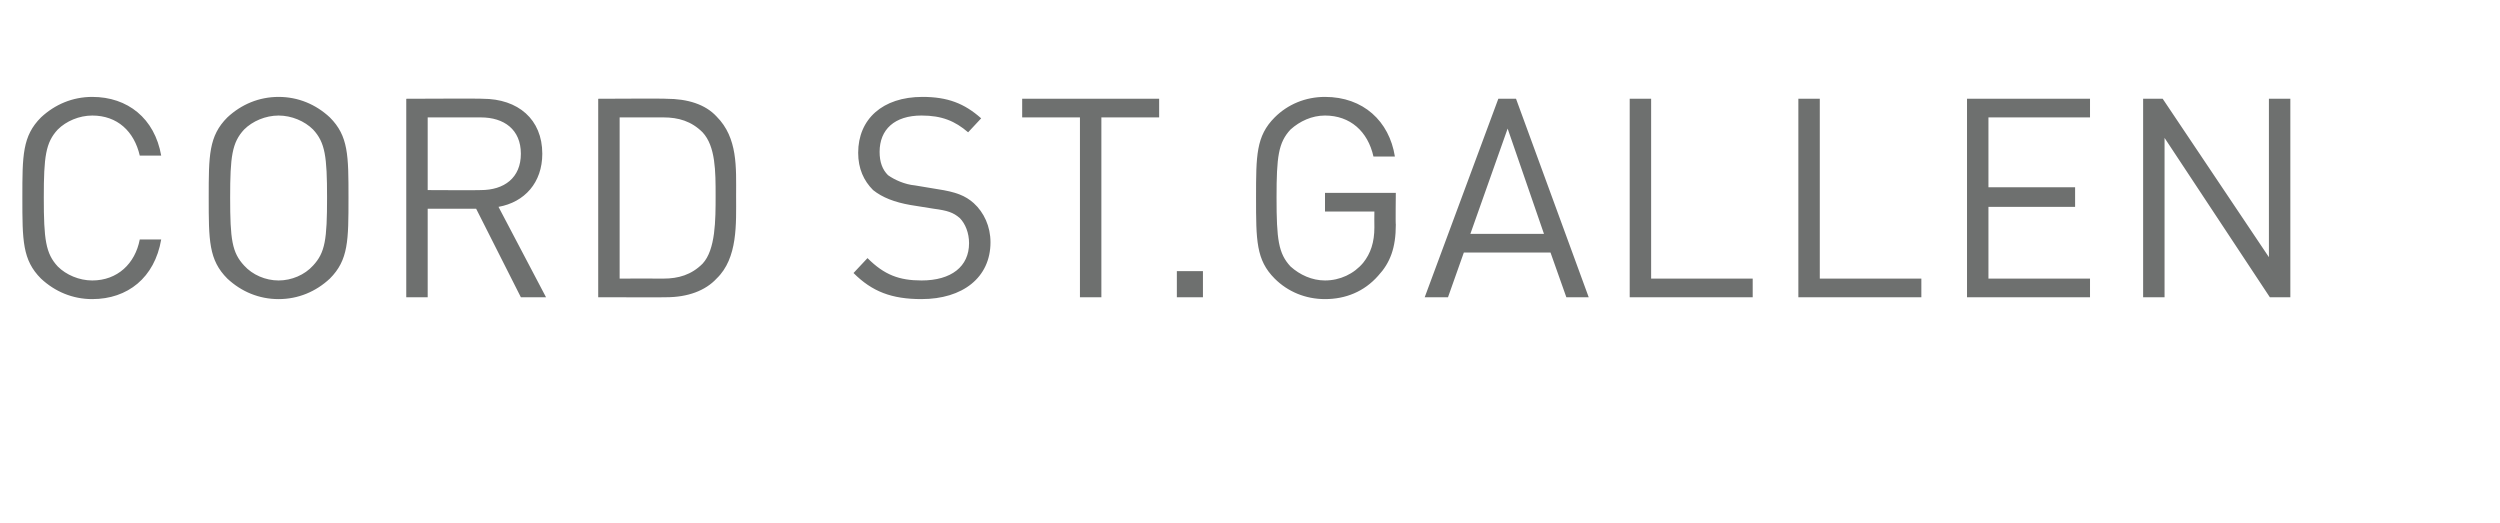 <?xml version="1.0" standalone="no"?><!DOCTYPE svg PUBLIC "-//W3C//DTD SVG 1.1//EN" "http://www.w3.org/Graphics/SVG/1.1/DTD/svg11.dtd"><svg xmlns="http://www.w3.org/2000/svg" version="1.1" width="268.3px" height="56.1px" viewBox="0 -9 268.3 56.1" style="top:-9px"><desc>Cord st.Gallen</desc><defs/><g id="Polygon252434"><path d="m9.9 23.1c-2.1 0-4-.8-5.5-2.2c-2-2-2-4.1-2-8.7c0-4.5 0-6.6 2-8.6c1.5-1.4 3.4-2.2 5.5-2.2c3.8 0 6.7 2.3 7.4 6.3c0 0-2.3 0-2.3 0c-.6-2.6-2.4-4.3-5.1-4.3c-1.4 0-2.8.6-3.7 1.5c-1.3 1.4-1.5 2.9-1.5 7.3c0 4.5.2 6 1.5 7.4c.9.9 2.3 1.5 3.7 1.5c2.7 0 4.6-1.8 5.1-4.4c0 0 2.3 0 2.3 0c-.7 4.1-3.6 6.4-7.4 6.4zm25.5-2.2c-1.5 1.4-3.4 2.2-5.5 2.2c-2.1 0-4-.8-5.5-2.2c-2-2-2-4.1-2-8.7c0-4.5 0-6.6 2-8.6c1.5-1.4 3.4-2.2 5.5-2.2c2.1 0 4 .8 5.5 2.2c2 2 2 4.1 2 8.6c0 4.6 0 6.7-2 8.7zm-1.8-16c-.9-.9-2.3-1.5-3.7-1.5c-1.4 0-2.8.6-3.7 1.5c-1.3 1.4-1.5 2.9-1.5 7.3c0 4.5.2 5.9 1.5 7.3c.9 1 2.3 1.6 3.7 1.6c1.4 0 2.8-.6 3.7-1.6c1.3-1.4 1.5-2.8 1.5-7.3c0-4.4-.2-5.9-1.5-7.3zm22.3 18l-4.8-9.5l-5.2 0l0 9.5l-2.3 0l0-21.3c0 0 8.24-.04 8.2 0c3.8 0 6.4 2.2 6.4 5.9c0 3.1-1.9 5.2-4.7 5.7c.02.03 5.1 9.7 5.1 9.7l-2.7 0zm-4.3-19.3c.03 0-5.7 0-5.7 0l0 7.8c0 0 5.73.03 5.7 0c2.5 0 4.3-1.3 4.3-3.9c0-2.6-1.8-3.9-4.3-3.9zm25.3 17.3c-1.2 1.3-3.1 2-5.4 2c.05.02-7.3 0-7.3 0l0-21.3c0 0 7.35-.04 7.3 0c2.3 0 4.2.6 5.4 1.9c2.3 2.3 2.1 5.5 2.1 8.5c0 3 .2 6.7-2.1 8.9zm-1.5-15.7c-1.2-1.2-2.6-1.6-4.2-1.6c-.04 0-4.7 0-4.7 0l0 17.3c0 0 4.66-.02 4.7 0c1.6 0 3-.4 4.2-1.6c1.4-1.5 1.4-4.7 1.4-7.3c0-2.6 0-5.3-1.4-6.8zm23.5 17.9c-3.2 0-5.3-.8-7.3-2.8c0 0 1.5-1.6 1.5-1.6c1.8 1.8 3.4 2.4 5.8 2.4c3.2 0 5.1-1.5 5.1-4c0-1.1-.4-2.1-1-2.7c-.7-.6-1.3-.8-2.8-1c0 0-2.5-.4-2.5-.4c-1.7-.3-3-.8-4-1.6c-1-1-1.6-2.3-1.6-4c0-3.6 2.6-6 6.9-6c2.7 0 4.5.7 6.3 2.3c0 0-1.4 1.5-1.4 1.5c-1.4-1.2-2.8-1.8-5-1.8c-2.9 0-4.5 1.5-4.5 3.9c0 1.1.3 1.9.9 2.5c.7.5 1.8 1 2.9 1.1c0 0 2.4.4 2.4.4c2 .3 3 .7 3.9 1.5c1.1 1 1.8 2.5 1.8 4.2c0 3.8-3 6.1-7.4 6.1zm19.3-19.5l0 19.3l-2.3 0l0-19.3l-6.2 0l0-2l14.7 0l0 2l-6.2 0zm8.1 19.3l0-2.8l2.8 0l0 2.8l-2.8 0zm21.6-2.3c-1.5 1.7-3.5 2.5-5.7 2.5c-2.1 0-4-.8-5.4-2.2c-2-2-2-4.1-2-8.7c0-4.5 0-6.6 2-8.6c1.4-1.4 3.3-2.2 5.4-2.2c4.1 0 6.9 2.6 7.5 6.4c0 0-2.3 0-2.3 0c-.6-2.7-2.5-4.4-5.2-4.4c-1.4 0-2.7.6-3.7 1.5c-1.3 1.4-1.5 2.9-1.5 7.3c0 4.5.2 6 1.5 7.4c1 .9 2.3 1.5 3.7 1.5c1.6 0 3.1-.7 4.1-1.9c.8-1 1.2-2.2 1.2-3.8c-.02-.04 0-1.7 0-1.7l-5.3 0l0-2l7.6 0c0 0-.04 3.42 0 3.4c0 2.5-.6 4.1-1.9 5.5zm20.2 2.3l-1.7-4.8l-9.3 0l-1.7 4.8l-2.5 0l7.9-21.3l1.9 0l7.8 21.3l-2.4 0zm-6.3-18.1l-4 11.3l7.9 0l-3.9-11.3zm13.1 18.1l0-21.3l2.3 0l0 19.3l10.9 0l0 2l-13.2 0zm18.1 0l0-21.3l2.3 0l0 19.3l10.9 0l0 2l-13.2 0zm18.1 0l0-21.3l13.2 0l0 2l-10.9 0l0 7.5l9.3 0l0 2.1l-9.3 0l0 7.7l10.9 0l0 2l-13.2 0zm32.5 0l-11.3-17.1l0 17.1l-2.3 0l0-21.3l2.1 0l11.4 17l0-17l2.3 0l0 21.3l-2.2 0z" stroke="none" fill="#6e706f"/></g></svg>